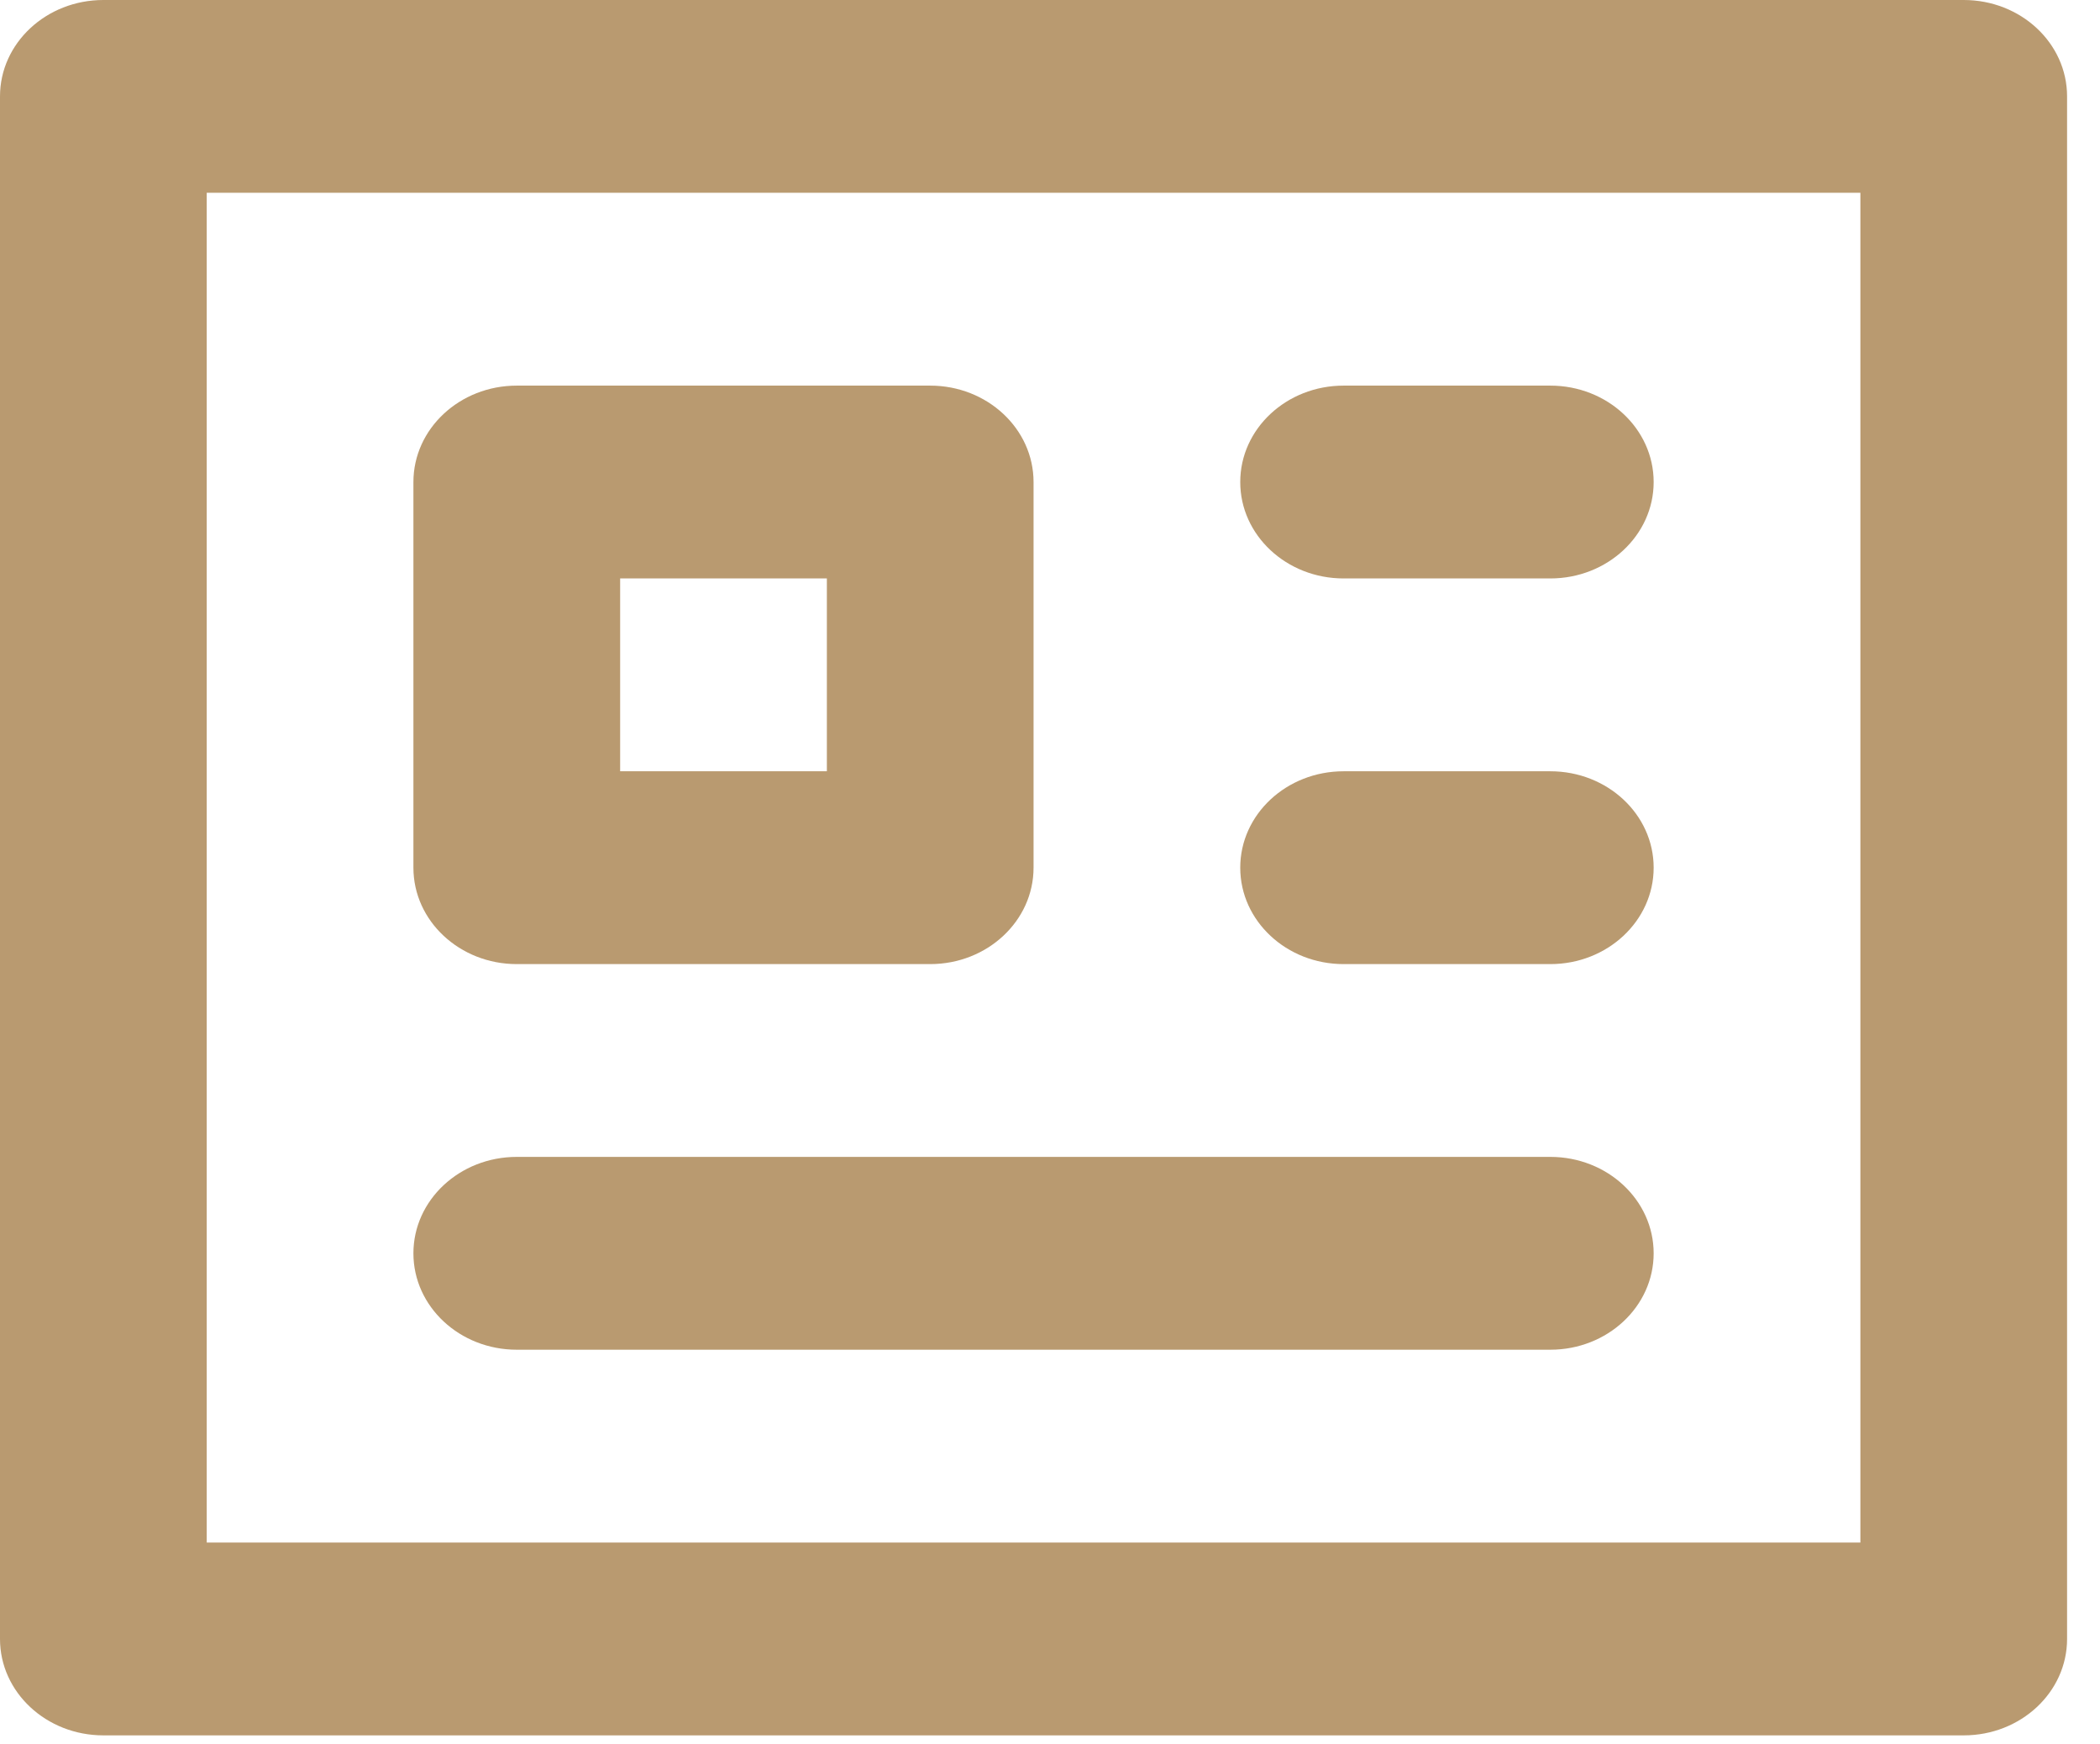 <?xml version="1.0" encoding="UTF-8" standalone="no"?>
<svg xmlns="http://www.w3.org/2000/svg" xmlns:xlink="http://www.w3.org/1999/xlink" xmlns:serif="http://www.serif.com/" width="100%" height="100%" viewBox="0 0 59 49" version="1.1" xml:space="preserve" style="fill-rule:evenodd;clip-rule:evenodd;stroke-linejoin:round;stroke-miterlimit:2;">
  <path d="M0,2.708c0,-1.496 1.3,-2.708 2.904,-2.708l52.268,-0c1.603,-0 2.903,1.212 2.903,2.708l0,43.335c0,1.495 -1.3,2.708 -2.903,2.708l-52.268,-0c-1.604,-0 -2.904,-1.213 -2.904,-2.708l0,-43.335Zm5.808,40.626l46.46,-0l0,-37.918l-46.46,-0l0,37.918Zm5.807,-29.792c0,-1.496 1.3,-2.709 2.904,-2.709l11.615,-0c1.604,-0 2.904,1.213 2.904,2.709l0,10.833c0,1.496 -1.3,2.709 -2.904,2.709l-11.615,-0c-1.604,-0 -2.904,-1.213 -2.904,-2.709l0,-10.833Zm5.808,8.125l5.808,-0l-0,-5.417l-5.808,-0l-0,5.417Zm17.422,-8.125c0,1.495 1.3,2.708 2.904,2.708l5.808,-0c1.603,-0 2.903,-1.213 2.903,-2.708c0,-1.496 -1.3,-2.709 -2.903,-2.709l-5.808,-0c-1.604,-0 -2.904,1.213 -2.904,2.709m11.615,10.833c0,1.496 -1.3,2.709 -2.903,2.709l-5.808,-0c-1.604,-0 -2.904,-1.213 -2.904,-2.709c0,-1.496 1.3,-2.708 2.904,-2.708l5.808,-0c1.603,-0 2.903,1.212 2.903,2.708m-31.941,8.125c-1.604,-0 -2.904,1.213 -2.904,2.709c0,1.496 1.3,2.708 2.904,2.708l29.038,-0c1.603,-0 2.903,-1.212 2.903,-2.708c0,-1.496 -1.3,-2.709 -2.903,-2.709l-29.038,-0Z" style="fill:#b99a70;fill-rule:nonzero;"></path>
</svg>
